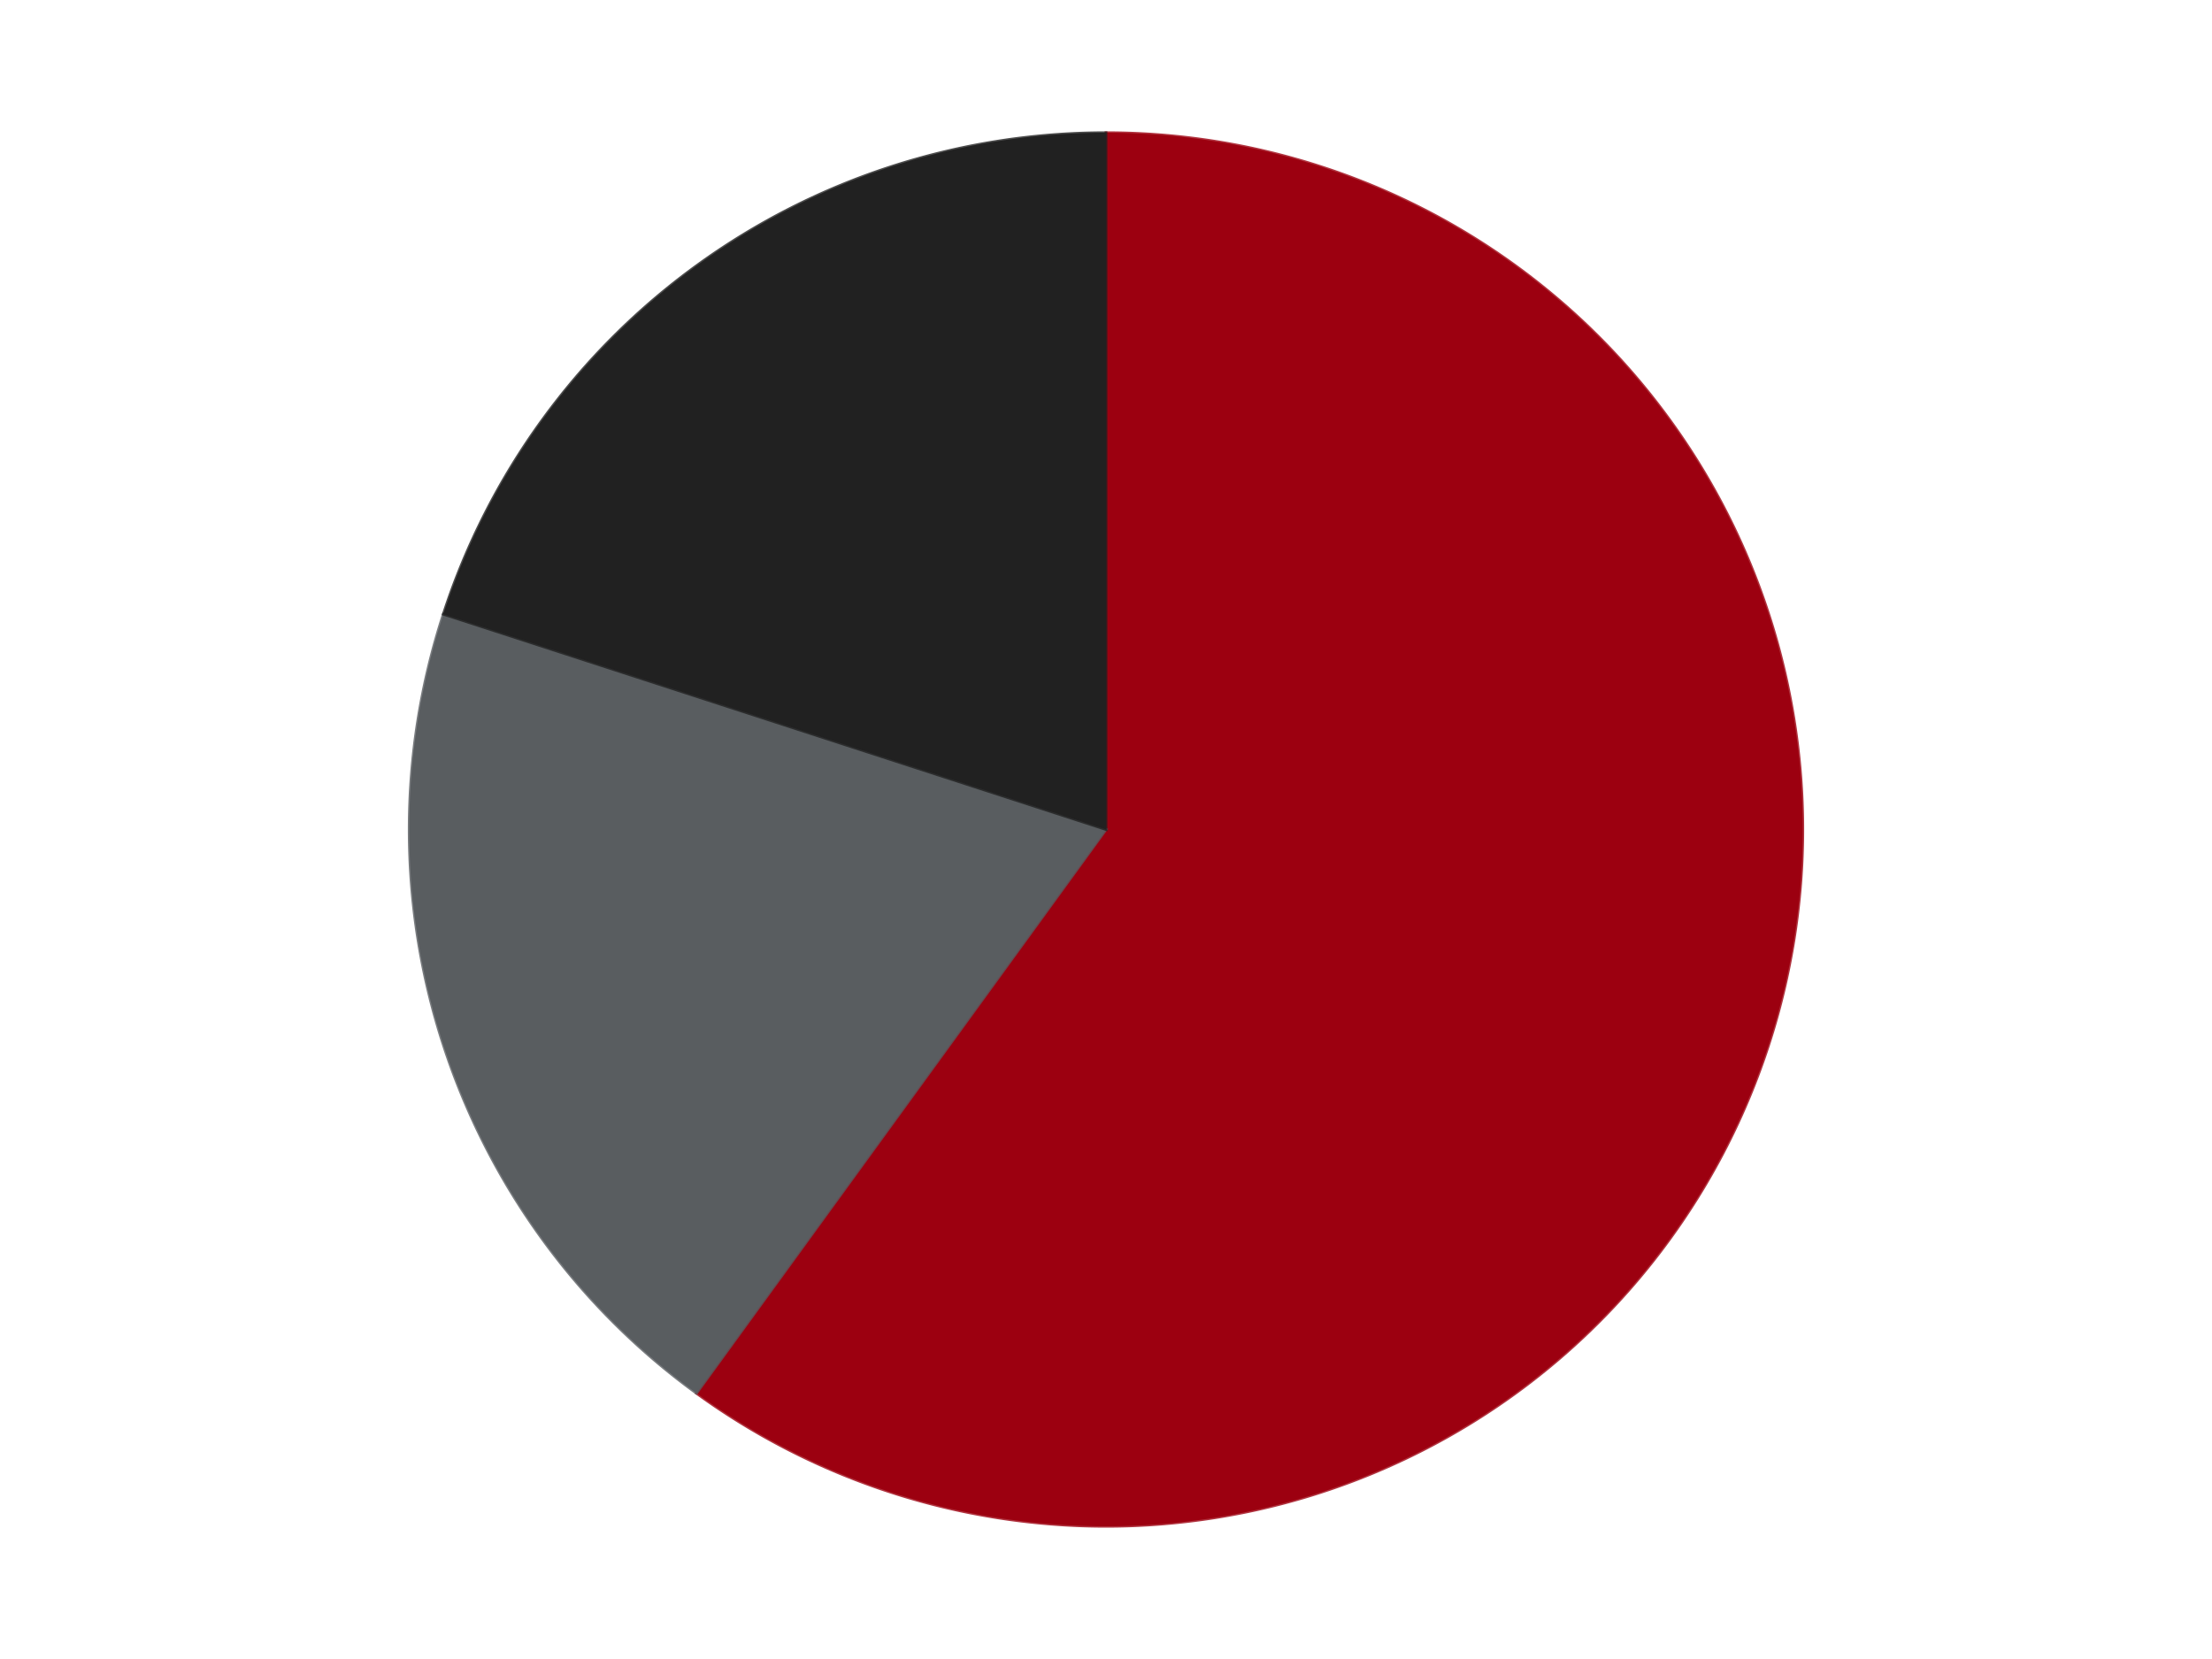<?xml version='1.0' encoding='utf-8'?>
<svg xmlns="http://www.w3.org/2000/svg" xmlns:xlink="http://www.w3.org/1999/xlink" id="chart-148192d3-a616-413b-b46d-961ce94c3463" class="pygal-chart" viewBox="0 0 800 600"><!--Generated with pygal 3.0.5 (lxml) ©Kozea 2012-2016 on 2024-09-29--><!--http://pygal.org--><!--http://github.com/Kozea/pygal--><defs><style type="text/css">#chart-148192d3-a616-413b-b46d-961ce94c3463{-webkit-user-select:none;-webkit-font-smoothing:antialiased;font-family:Consolas,"Liberation Mono",Menlo,Courier,monospace}#chart-148192d3-a616-413b-b46d-961ce94c3463 .title{font-family:Consolas,"Liberation Mono",Menlo,Courier,monospace;font-size:16px}#chart-148192d3-a616-413b-b46d-961ce94c3463 .legends .legend text{font-family:Consolas,"Liberation Mono",Menlo,Courier,monospace;font-size:14px}#chart-148192d3-a616-413b-b46d-961ce94c3463 .axis text{font-family:Consolas,"Liberation Mono",Menlo,Courier,monospace;font-size:10px}#chart-148192d3-a616-413b-b46d-961ce94c3463 .axis text.major{font-family:Consolas,"Liberation Mono",Menlo,Courier,monospace;font-size:10px}#chart-148192d3-a616-413b-b46d-961ce94c3463 .text-overlay text.value{font-family:Consolas,"Liberation Mono",Menlo,Courier,monospace;font-size:16px}#chart-148192d3-a616-413b-b46d-961ce94c3463 .text-overlay text.label{font-family:Consolas,"Liberation Mono",Menlo,Courier,monospace;font-size:10px}#chart-148192d3-a616-413b-b46d-961ce94c3463 .tooltip{font-family:Consolas,"Liberation Mono",Menlo,Courier,monospace;font-size:14px}#chart-148192d3-a616-413b-b46d-961ce94c3463 text.no_data{font-family:Consolas,"Liberation Mono",Menlo,Courier,monospace;font-size:64px}
#chart-148192d3-a616-413b-b46d-961ce94c3463{background-color:transparent}#chart-148192d3-a616-413b-b46d-961ce94c3463 path,#chart-148192d3-a616-413b-b46d-961ce94c3463 line,#chart-148192d3-a616-413b-b46d-961ce94c3463 rect,#chart-148192d3-a616-413b-b46d-961ce94c3463 circle{-webkit-transition:150ms;-moz-transition:150ms;transition:150ms}#chart-148192d3-a616-413b-b46d-961ce94c3463 .graph &gt; .background{fill:transparent}#chart-148192d3-a616-413b-b46d-961ce94c3463 .plot &gt; .background{fill:transparent}#chart-148192d3-a616-413b-b46d-961ce94c3463 .graph{fill:rgba(0,0,0,.87)}#chart-148192d3-a616-413b-b46d-961ce94c3463 text.no_data{fill:rgba(0,0,0,1)}#chart-148192d3-a616-413b-b46d-961ce94c3463 .title{fill:rgba(0,0,0,1)}#chart-148192d3-a616-413b-b46d-961ce94c3463 .legends .legend text{fill:rgba(0,0,0,.87)}#chart-148192d3-a616-413b-b46d-961ce94c3463 .legends .legend:hover text{fill:rgba(0,0,0,1)}#chart-148192d3-a616-413b-b46d-961ce94c3463 .axis .line{stroke:rgba(0,0,0,1)}#chart-148192d3-a616-413b-b46d-961ce94c3463 .axis .guide.line{stroke:rgba(0,0,0,.54)}#chart-148192d3-a616-413b-b46d-961ce94c3463 .axis .major.line{stroke:rgba(0,0,0,.87)}#chart-148192d3-a616-413b-b46d-961ce94c3463 .axis text.major{fill:rgba(0,0,0,1)}#chart-148192d3-a616-413b-b46d-961ce94c3463 .axis.y .guides:hover .guide.line,#chart-148192d3-a616-413b-b46d-961ce94c3463 .line-graph .axis.x .guides:hover .guide.line,#chart-148192d3-a616-413b-b46d-961ce94c3463 .stackedline-graph .axis.x .guides:hover .guide.line,#chart-148192d3-a616-413b-b46d-961ce94c3463 .xy-graph .axis.x .guides:hover .guide.line{stroke:rgba(0,0,0,1)}#chart-148192d3-a616-413b-b46d-961ce94c3463 .axis .guides:hover text{fill:rgba(0,0,0,1)}#chart-148192d3-a616-413b-b46d-961ce94c3463 .reactive{fill-opacity:1.0;stroke-opacity:.8;stroke-width:1}#chart-148192d3-a616-413b-b46d-961ce94c3463 .ci{stroke:rgba(0,0,0,.87)}#chart-148192d3-a616-413b-b46d-961ce94c3463 .reactive.active,#chart-148192d3-a616-413b-b46d-961ce94c3463 .active .reactive{fill-opacity:0.6;stroke-opacity:.9;stroke-width:4}#chart-148192d3-a616-413b-b46d-961ce94c3463 .ci .reactive.active{stroke-width:1.5}#chart-148192d3-a616-413b-b46d-961ce94c3463 .series text{fill:rgba(0,0,0,1)}#chart-148192d3-a616-413b-b46d-961ce94c3463 .tooltip rect{fill:transparent;stroke:rgba(0,0,0,1);-webkit-transition:opacity 150ms;-moz-transition:opacity 150ms;transition:opacity 150ms}#chart-148192d3-a616-413b-b46d-961ce94c3463 .tooltip .label{fill:rgba(0,0,0,.87)}#chart-148192d3-a616-413b-b46d-961ce94c3463 .tooltip .label{fill:rgba(0,0,0,.87)}#chart-148192d3-a616-413b-b46d-961ce94c3463 .tooltip .legend{font-size:.8em;fill:rgba(0,0,0,.54)}#chart-148192d3-a616-413b-b46d-961ce94c3463 .tooltip .x_label{font-size:.6em;fill:rgba(0,0,0,1)}#chart-148192d3-a616-413b-b46d-961ce94c3463 .tooltip .xlink{font-size:.5em;text-decoration:underline}#chart-148192d3-a616-413b-b46d-961ce94c3463 .tooltip .value{font-size:1.5em}#chart-148192d3-a616-413b-b46d-961ce94c3463 .bound{font-size:.5em}#chart-148192d3-a616-413b-b46d-961ce94c3463 .max-value{font-size:.75em;fill:rgba(0,0,0,.54)}#chart-148192d3-a616-413b-b46d-961ce94c3463 .map-element{fill:transparent;stroke:rgba(0,0,0,.54) !important}#chart-148192d3-a616-413b-b46d-961ce94c3463 .map-element .reactive{fill-opacity:inherit;stroke-opacity:inherit}#chart-148192d3-a616-413b-b46d-961ce94c3463 .color-0,#chart-148192d3-a616-413b-b46d-961ce94c3463 .color-0 a:visited{stroke:#F44336;fill:#F44336}#chart-148192d3-a616-413b-b46d-961ce94c3463 .color-1,#chart-148192d3-a616-413b-b46d-961ce94c3463 .color-1 a:visited{stroke:#3F51B5;fill:#3F51B5}#chart-148192d3-a616-413b-b46d-961ce94c3463 .color-2,#chart-148192d3-a616-413b-b46d-961ce94c3463 .color-2 a:visited{stroke:#009688;fill:#009688}#chart-148192d3-a616-413b-b46d-961ce94c3463 .text-overlay .color-0 text{fill:black}#chart-148192d3-a616-413b-b46d-961ce94c3463 .text-overlay .color-1 text{fill:black}#chart-148192d3-a616-413b-b46d-961ce94c3463 .text-overlay .color-2 text{fill:black}
#chart-148192d3-a616-413b-b46d-961ce94c3463 text.no_data{text-anchor:middle}#chart-148192d3-a616-413b-b46d-961ce94c3463 .guide.line{fill:none}#chart-148192d3-a616-413b-b46d-961ce94c3463 .centered{text-anchor:middle}#chart-148192d3-a616-413b-b46d-961ce94c3463 .title{text-anchor:middle}#chart-148192d3-a616-413b-b46d-961ce94c3463 .legends .legend text{fill-opacity:1}#chart-148192d3-a616-413b-b46d-961ce94c3463 .axis.x text{text-anchor:middle}#chart-148192d3-a616-413b-b46d-961ce94c3463 .axis.x:not(.web) text[transform]{text-anchor:start}#chart-148192d3-a616-413b-b46d-961ce94c3463 .axis.x:not(.web) text[transform].backwards{text-anchor:end}#chart-148192d3-a616-413b-b46d-961ce94c3463 .axis.y text{text-anchor:end}#chart-148192d3-a616-413b-b46d-961ce94c3463 .axis.y text[transform].backwards{text-anchor:start}#chart-148192d3-a616-413b-b46d-961ce94c3463 .axis.y2 text{text-anchor:start}#chart-148192d3-a616-413b-b46d-961ce94c3463 .axis.y2 text[transform].backwards{text-anchor:end}#chart-148192d3-a616-413b-b46d-961ce94c3463 .axis .guide.line{stroke-dasharray:4,4;stroke:black}#chart-148192d3-a616-413b-b46d-961ce94c3463 .axis .major.guide.line{stroke-dasharray:6,6;stroke:black}#chart-148192d3-a616-413b-b46d-961ce94c3463 .horizontal .axis.y .guide.line,#chart-148192d3-a616-413b-b46d-961ce94c3463 .horizontal .axis.y2 .guide.line,#chart-148192d3-a616-413b-b46d-961ce94c3463 .vertical .axis.x .guide.line{opacity:0}#chart-148192d3-a616-413b-b46d-961ce94c3463 .horizontal .axis.always_show .guide.line,#chart-148192d3-a616-413b-b46d-961ce94c3463 .vertical .axis.always_show .guide.line{opacity:1 !important}#chart-148192d3-a616-413b-b46d-961ce94c3463 .axis.y .guides:hover .guide.line,#chart-148192d3-a616-413b-b46d-961ce94c3463 .axis.y2 .guides:hover .guide.line,#chart-148192d3-a616-413b-b46d-961ce94c3463 .axis.x .guides:hover .guide.line{opacity:1}#chart-148192d3-a616-413b-b46d-961ce94c3463 .axis .guides:hover text{opacity:1}#chart-148192d3-a616-413b-b46d-961ce94c3463 .nofill{fill:none}#chart-148192d3-a616-413b-b46d-961ce94c3463 .subtle-fill{fill-opacity:.2}#chart-148192d3-a616-413b-b46d-961ce94c3463 .dot{stroke-width:1px;fill-opacity:1;stroke-opacity:1}#chart-148192d3-a616-413b-b46d-961ce94c3463 .dot.active{stroke-width:5px}#chart-148192d3-a616-413b-b46d-961ce94c3463 .dot.negative{fill:transparent}#chart-148192d3-a616-413b-b46d-961ce94c3463 text,#chart-148192d3-a616-413b-b46d-961ce94c3463 tspan{stroke:none !important}#chart-148192d3-a616-413b-b46d-961ce94c3463 .series text.active{opacity:1}#chart-148192d3-a616-413b-b46d-961ce94c3463 .tooltip rect{fill-opacity:.95;stroke-width:.5}#chart-148192d3-a616-413b-b46d-961ce94c3463 .tooltip text{fill-opacity:1}#chart-148192d3-a616-413b-b46d-961ce94c3463 .showable{visibility:hidden}#chart-148192d3-a616-413b-b46d-961ce94c3463 .showable.shown{visibility:visible}#chart-148192d3-a616-413b-b46d-961ce94c3463 .gauge-background{fill:rgba(229,229,229,1);stroke:none}#chart-148192d3-a616-413b-b46d-961ce94c3463 .bg-lines{stroke:transparent;stroke-width:2px}</style><script type="text/javascript">window.pygal = window.pygal || {};window.pygal.config = window.pygal.config || {};window.pygal.config['148192d3-a616-413b-b46d-961ce94c3463'] = {"allow_interruptions": false, "box_mode": "extremes", "classes": ["pygal-chart"], "css": ["file://style.css", "file://graph.css"], "defs": [], "disable_xml_declaration": false, "dots_size": 2.5, "dynamic_print_values": false, "explicit_size": false, "fill": false, "force_uri_protocol": "https", "formatter": null, "half_pie": false, "height": 600, "include_x_axis": false, "inner_radius": 0, "interpolate": null, "interpolation_parameters": {}, "interpolation_precision": 250, "inverse_y_axis": false, "js": ["//kozea.github.io/pygal.js/2.0.x/pygal-tooltips.min.js"], "legend_at_bottom": false, "legend_at_bottom_columns": null, "legend_box_size": 12, "logarithmic": false, "margin": 20, "margin_bottom": null, "margin_left": null, "margin_right": null, "margin_top": null, "max_scale": 16, "min_scale": 4, "missing_value_fill_truncation": "x", "no_data_text": "No data", "no_prefix": false, "order_min": null, "pretty_print": false, "print_labels": false, "print_values": false, "print_values_position": "center", "print_zeroes": true, "range": null, "rounded_bars": null, "secondary_range": null, "show_dots": true, "show_legend": false, "show_minor_x_labels": true, "show_minor_y_labels": true, "show_only_major_dots": false, "show_x_guides": false, "show_x_labels": true, "show_y_guides": true, "show_y_labels": true, "spacing": 10, "stack_from_top": false, "strict": false, "stroke": true, "stroke_style": null, "style": {"background": "transparent", "ci_colors": [], "colors": ["#F44336", "#3F51B5", "#009688", "#FFC107", "#FF5722", "#9C27B0", "#03A9F4", "#8BC34A", "#FF9800", "#E91E63", "#2196F3", "#4CAF50", "#FFEB3B", "#673AB7", "#00BCD4", "#CDDC39", "#9E9E9E", "#607D8B"], "dot_opacity": "1", "font_family": "Consolas, \"Liberation Mono\", Menlo, Courier, monospace", "foreground": "rgba(0, 0, 0, .87)", "foreground_strong": "rgba(0, 0, 0, 1)", "foreground_subtle": "rgba(0, 0, 0, .54)", "guide_stroke_color": "black", "guide_stroke_dasharray": "4,4", "label_font_family": "Consolas, \"Liberation Mono\", Menlo, Courier, monospace", "label_font_size": 10, "legend_font_family": "Consolas, \"Liberation Mono\", Menlo, Courier, monospace", "legend_font_size": 14, "major_guide_stroke_color": "black", "major_guide_stroke_dasharray": "6,6", "major_label_font_family": "Consolas, \"Liberation Mono\", Menlo, Courier, monospace", "major_label_font_size": 10, "no_data_font_family": "Consolas, \"Liberation Mono\", Menlo, Courier, monospace", "no_data_font_size": 64, "opacity": "1.0", "opacity_hover": "0.6", "plot_background": "transparent", "stroke_opacity": ".8", "stroke_opacity_hover": ".9", "stroke_width": "1", "stroke_width_hover": "4", "title_font_family": "Consolas, \"Liberation Mono\", Menlo, Courier, monospace", "title_font_size": 16, "tooltip_font_family": "Consolas, \"Liberation Mono\", Menlo, Courier, monospace", "tooltip_font_size": 14, "transition": "150ms", "value_background": "rgba(229, 229, 229, 1)", "value_colors": [], "value_font_family": "Consolas, \"Liberation Mono\", Menlo, Courier, monospace", "value_font_size": 16, "value_label_font_family": "Consolas, \"Liberation Mono\", Menlo, Courier, monospace", "value_label_font_size": 10}, "title": null, "tooltip_border_radius": 0, "tooltip_fancy_mode": true, "truncate_label": null, "truncate_legend": null, "width": 800, "x_label_rotation": 0, "x_labels": null, "x_labels_major": null, "x_labels_major_count": null, "x_labels_major_every": null, "x_title": null, "xrange": null, "y_label_rotation": 0, "y_labels": null, "y_labels_major": null, "y_labels_major_count": null, "y_labels_major_every": null, "y_title": null, "zero": 0, "legends": ["Trans-Red", "Dark Bluish Gray", "Black"]}</script><script type="text/javascript" xlink:href="https://kozea.github.io/pygal.js/2.0.x/pygal-tooltips.min.js"/></defs><title>Pygal</title><g class="graph pie-graph vertical"><rect x="0" y="0" width="800" height="600" class="background"/><g transform="translate(20, 20)" class="plot"><rect x="0" y="0" width="760" height="560" class="background"/><g class="series serie-0 color-0"><g class="slices"><g class="slice" style="fill: #9C0010; stroke: #9C0010"><path d="M380 28 A252 252 0 1 1 231.878 483.872 L380 280 A0 0 0 1 0 380 280 z" class="slice reactive tooltip-trigger"/><desc class="value">3</desc><desc class="x centered">499.83312105318936</desc><desc class="y centered">318.93614129124336</desc></g></g></g><g class="series serie-1 color-1"><g class="slices"><g class="slice" style="fill: #595D60; stroke: #595D60"><path d="M231.878 483.872 A252 252 0 0 1 140.334 202.128 L380 280 A0 0 0 0 0 380 280 z" class="slice reactive tooltip-trigger"/><desc class="value">1</desc><desc class="x centered">260.16687894681064</desc><desc class="y centered">318.9361412912434</desc></g></g></g><g class="series serie-2 color-2"><g class="slices"><g class="slice" style="fill: #212121; stroke: #212121"><path d="M140.334 202.128 A252 252 0 0 1 380 28 L380 280 A0 0 0 0 0 380 280 z" class="slice reactive tooltip-trigger"/><desc class="value">1</desc><desc class="x centered">305.93905821114834</desc><desc class="y centered">178.06385870875664</desc></g></g></g></g><g class="titles"/><g transform="translate(20, 20)" class="plot overlay"><g class="series serie-0 color-0"/><g class="series serie-1 color-1"/><g class="series serie-2 color-2"/></g><g transform="translate(20, 20)" class="plot text-overlay"><g class="series serie-0 color-0"/><g class="series serie-1 color-1"/><g class="series serie-2 color-2"/></g><g transform="translate(20, 20)" class="plot tooltip-overlay"><g transform="translate(0 0)" style="opacity: 0" class="tooltip"><rect rx="0" ry="0" width="0" height="0" class="tooltip-box"/><g class="text"/></g></g></g></svg>